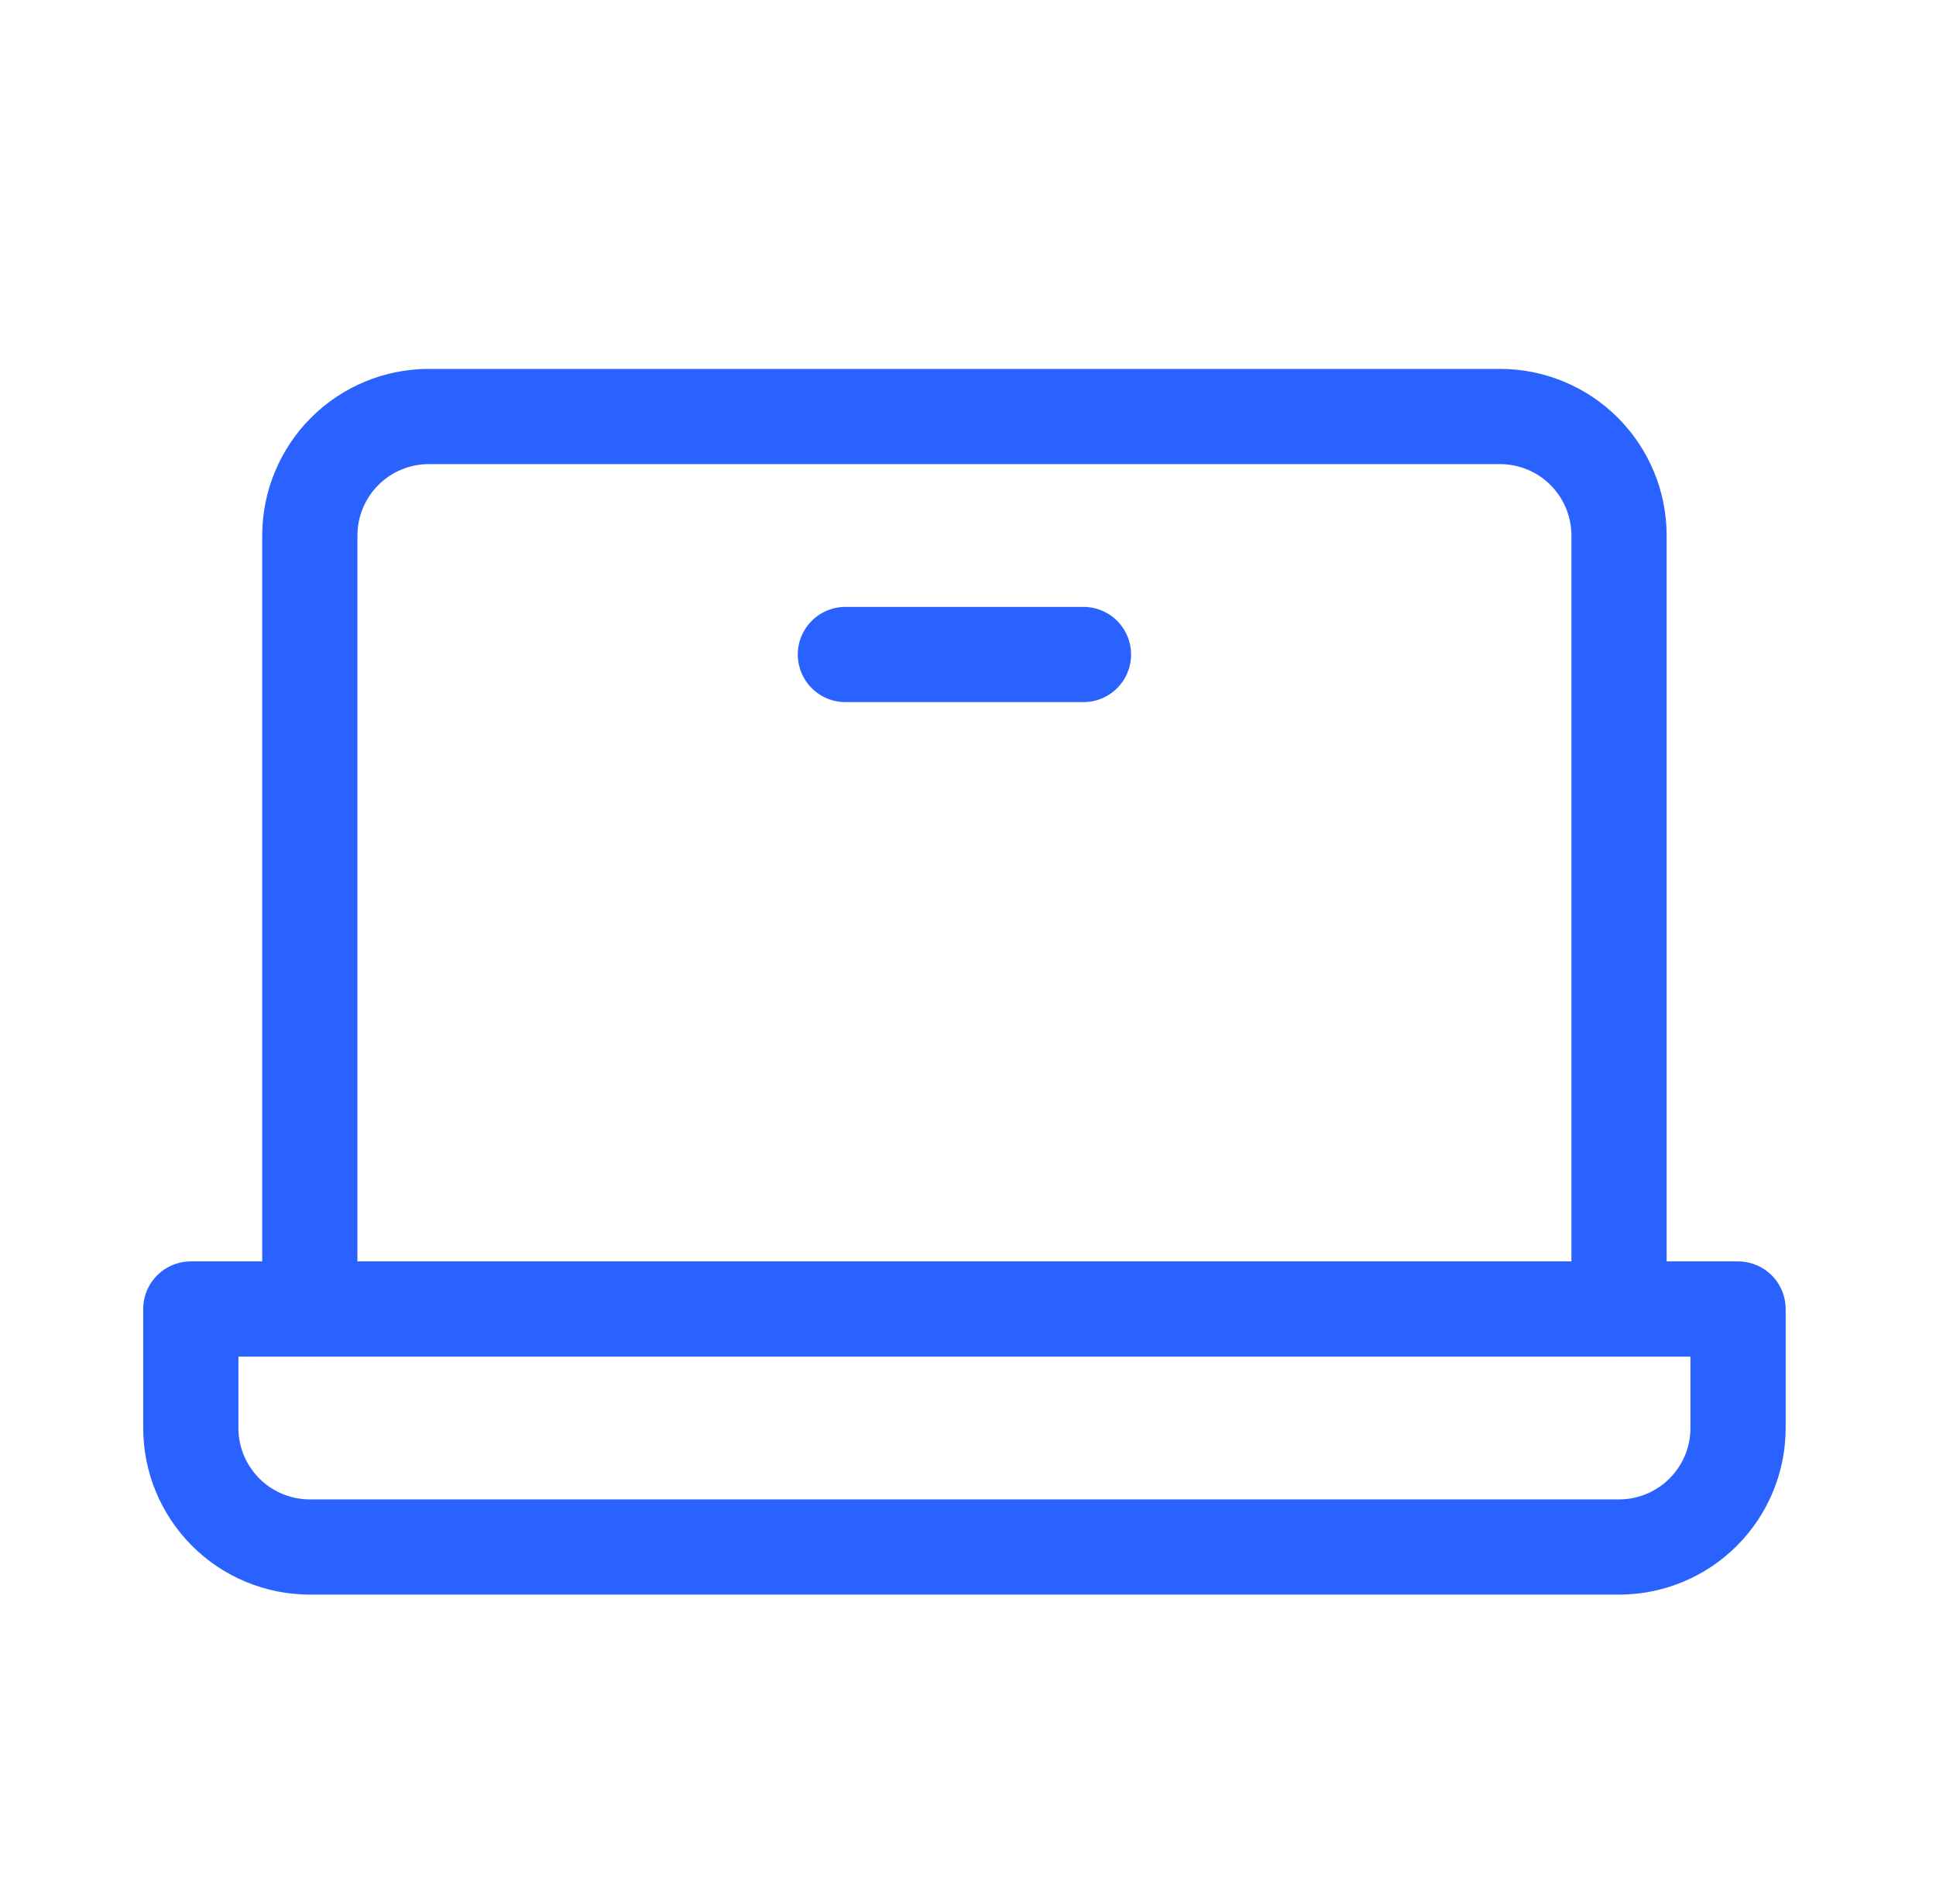 <?xml version="1.0" encoding="UTF-8"?> <svg xmlns="http://www.w3.org/2000/svg" width="61" height="60" viewBox="0 0 61 60" fill="none"> <path d="M9.762 41.25V16.875C9.762 15.88 10.158 14.927 10.861 14.223C11.564 13.52 12.518 13.125 13.512 13.125H47.263C48.257 13.125 49.211 13.52 49.914 14.223C50.617 14.927 51.013 15.88 51.013 16.875V41.25" stroke="#2962FF" stroke-width="3" stroke-linecap="round" stroke-linejoin="round"></path> <path d="M6.012 41.25H54.763V45C54.763 45.995 54.367 46.948 53.664 47.652C52.961 48.355 52.007 48.75 51.013 48.75H9.762C8.768 48.75 7.814 48.355 7.111 47.652C6.408 46.948 6.012 45.995 6.012 45V41.25Z" stroke="#2962FF" stroke-width="3" stroke-linecap="round" stroke-linejoin="round"></path> <path d="M34.138 20.625H26.637" stroke="#2962FF" stroke-width="3" stroke-linecap="round" stroke-linejoin="round"></path> </svg> 